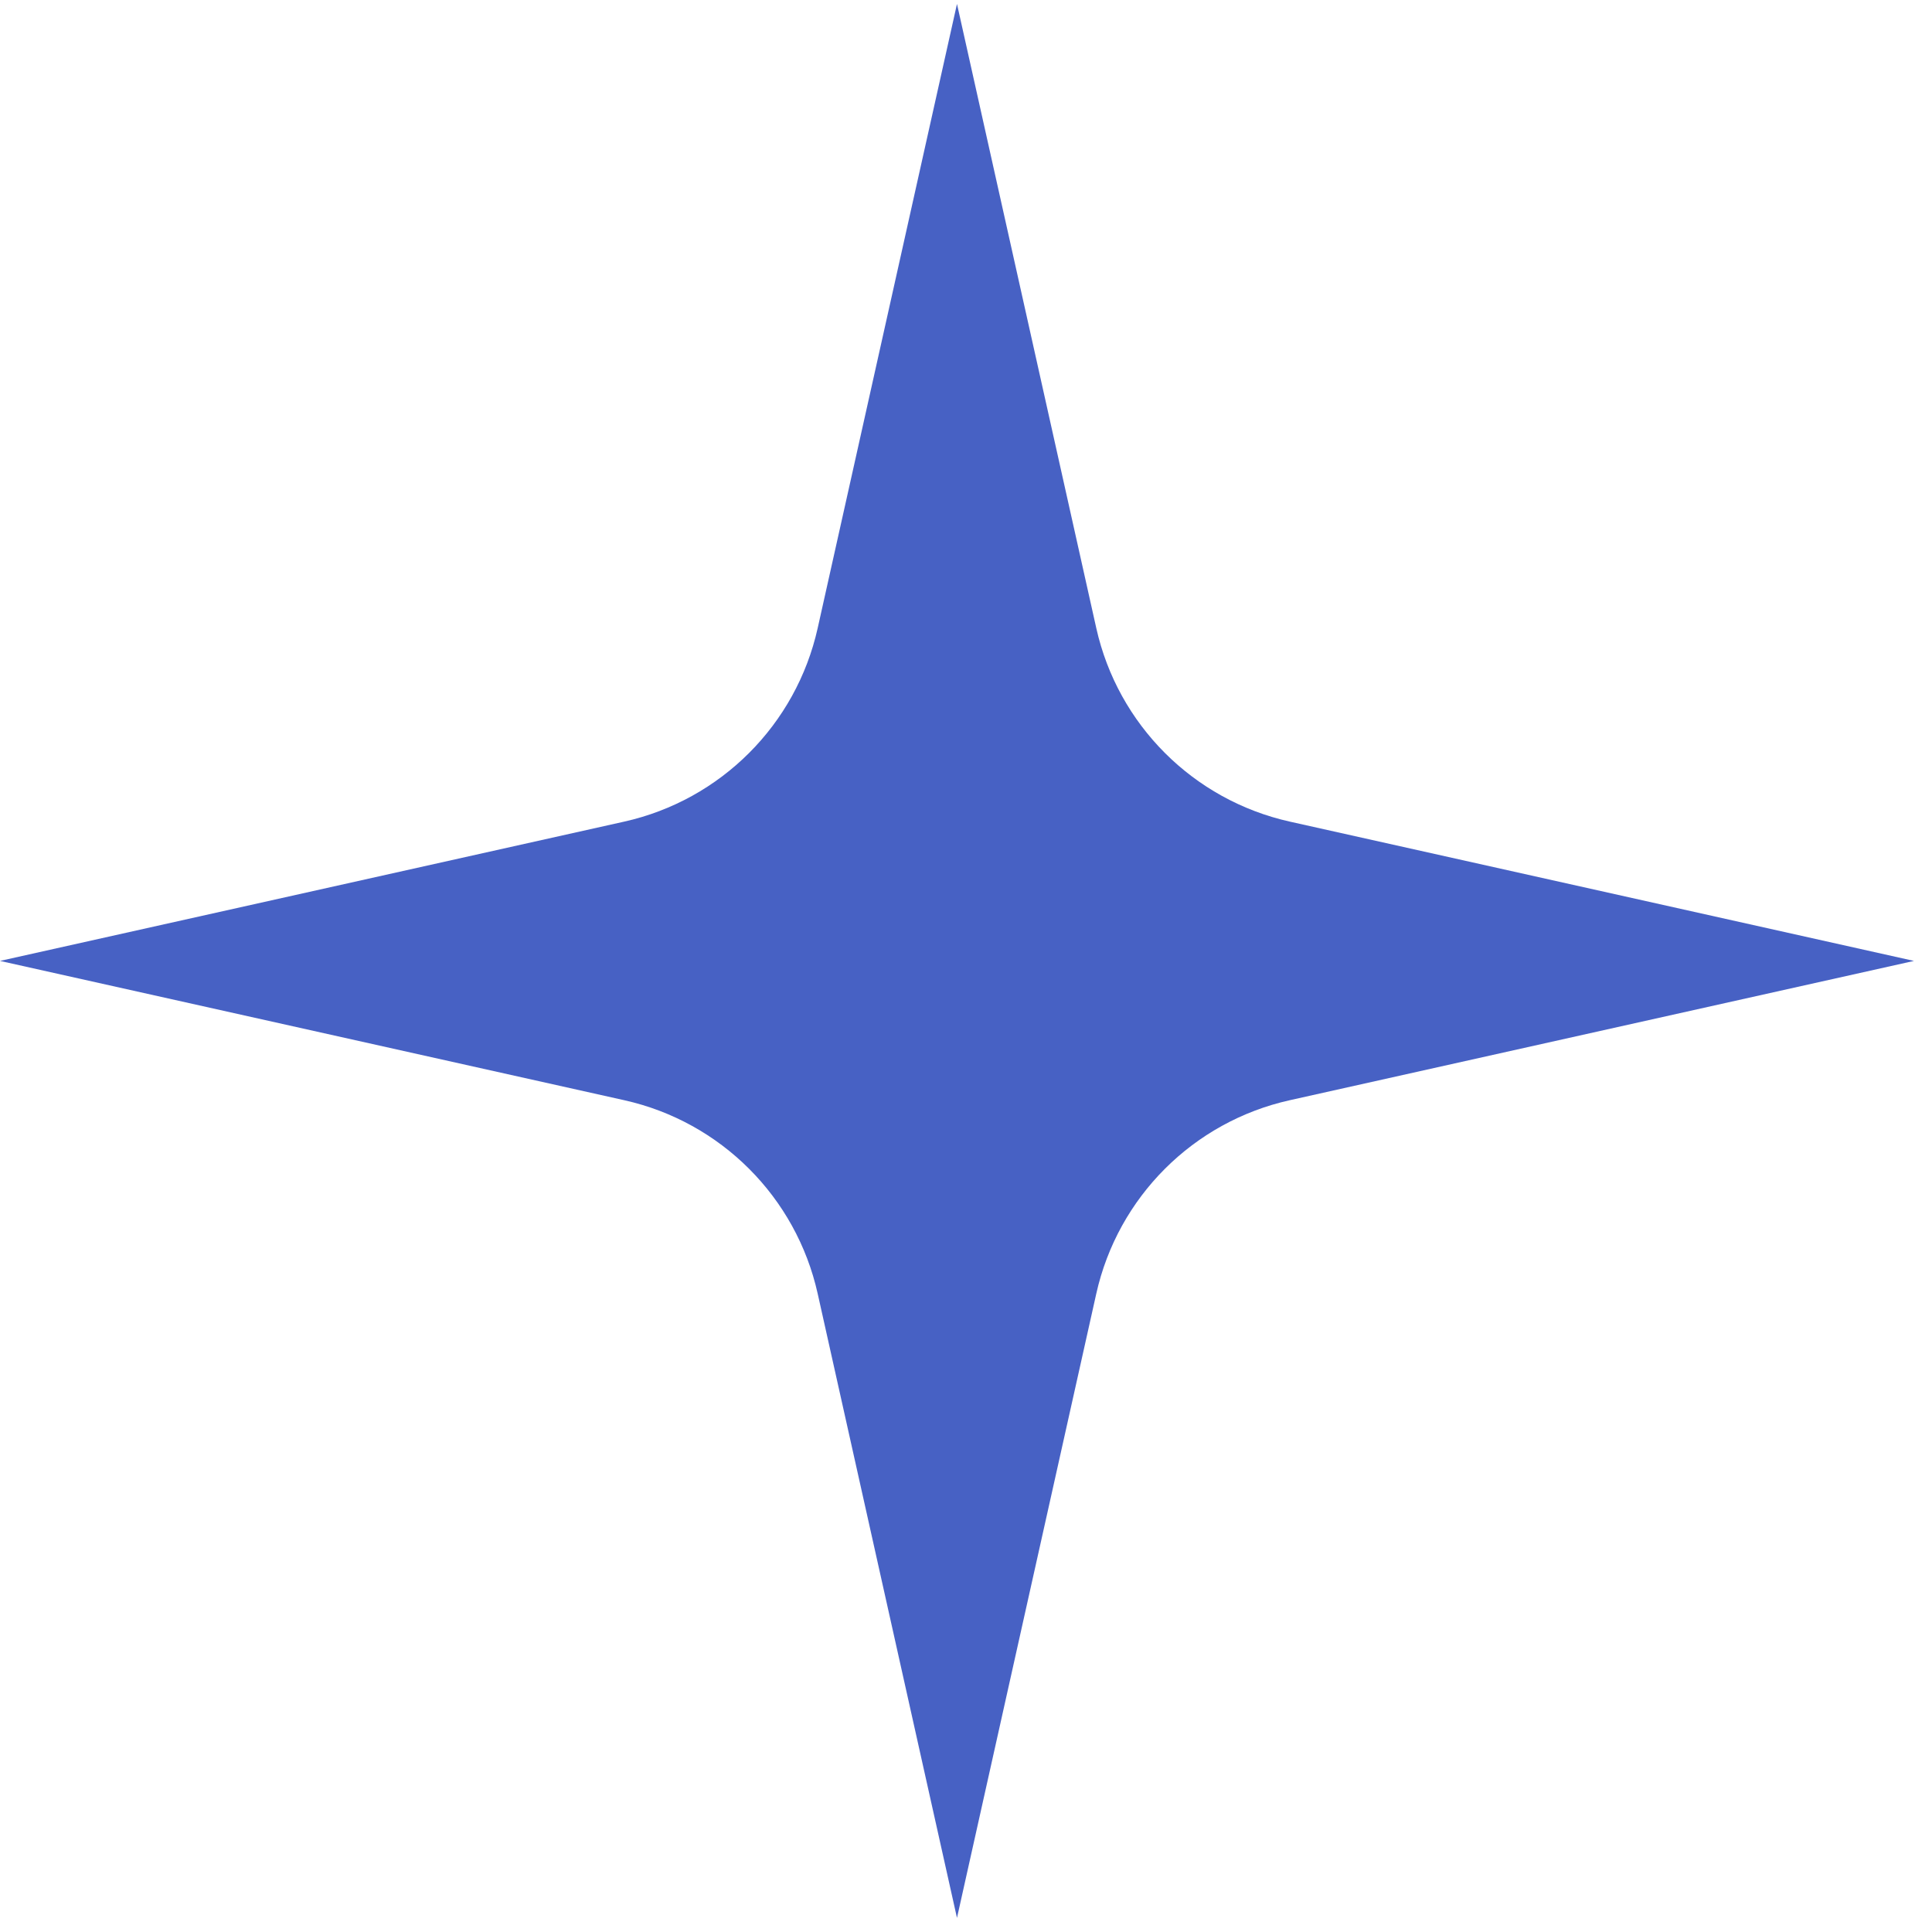 <svg width="30" height="30" viewBox="0 0 30 30" fill="none" xmlns="http://www.w3.org/2000/svg">
<path d="M14.86 0.061L17.023 9.753C17.358 11.252 18.528 12.423 20.028 12.758L29.72 14.921L20.028 17.084C18.528 17.418 17.358 18.589 17.023 20.088L14.86 29.781L12.697 20.088C12.363 18.589 11.192 17.418 9.693 17.084L0 14.921L9.693 12.758C11.192 12.423 12.363 11.252 12.697 9.753L14.86 0.061Z" fill="#4761C4"/>
</svg>
